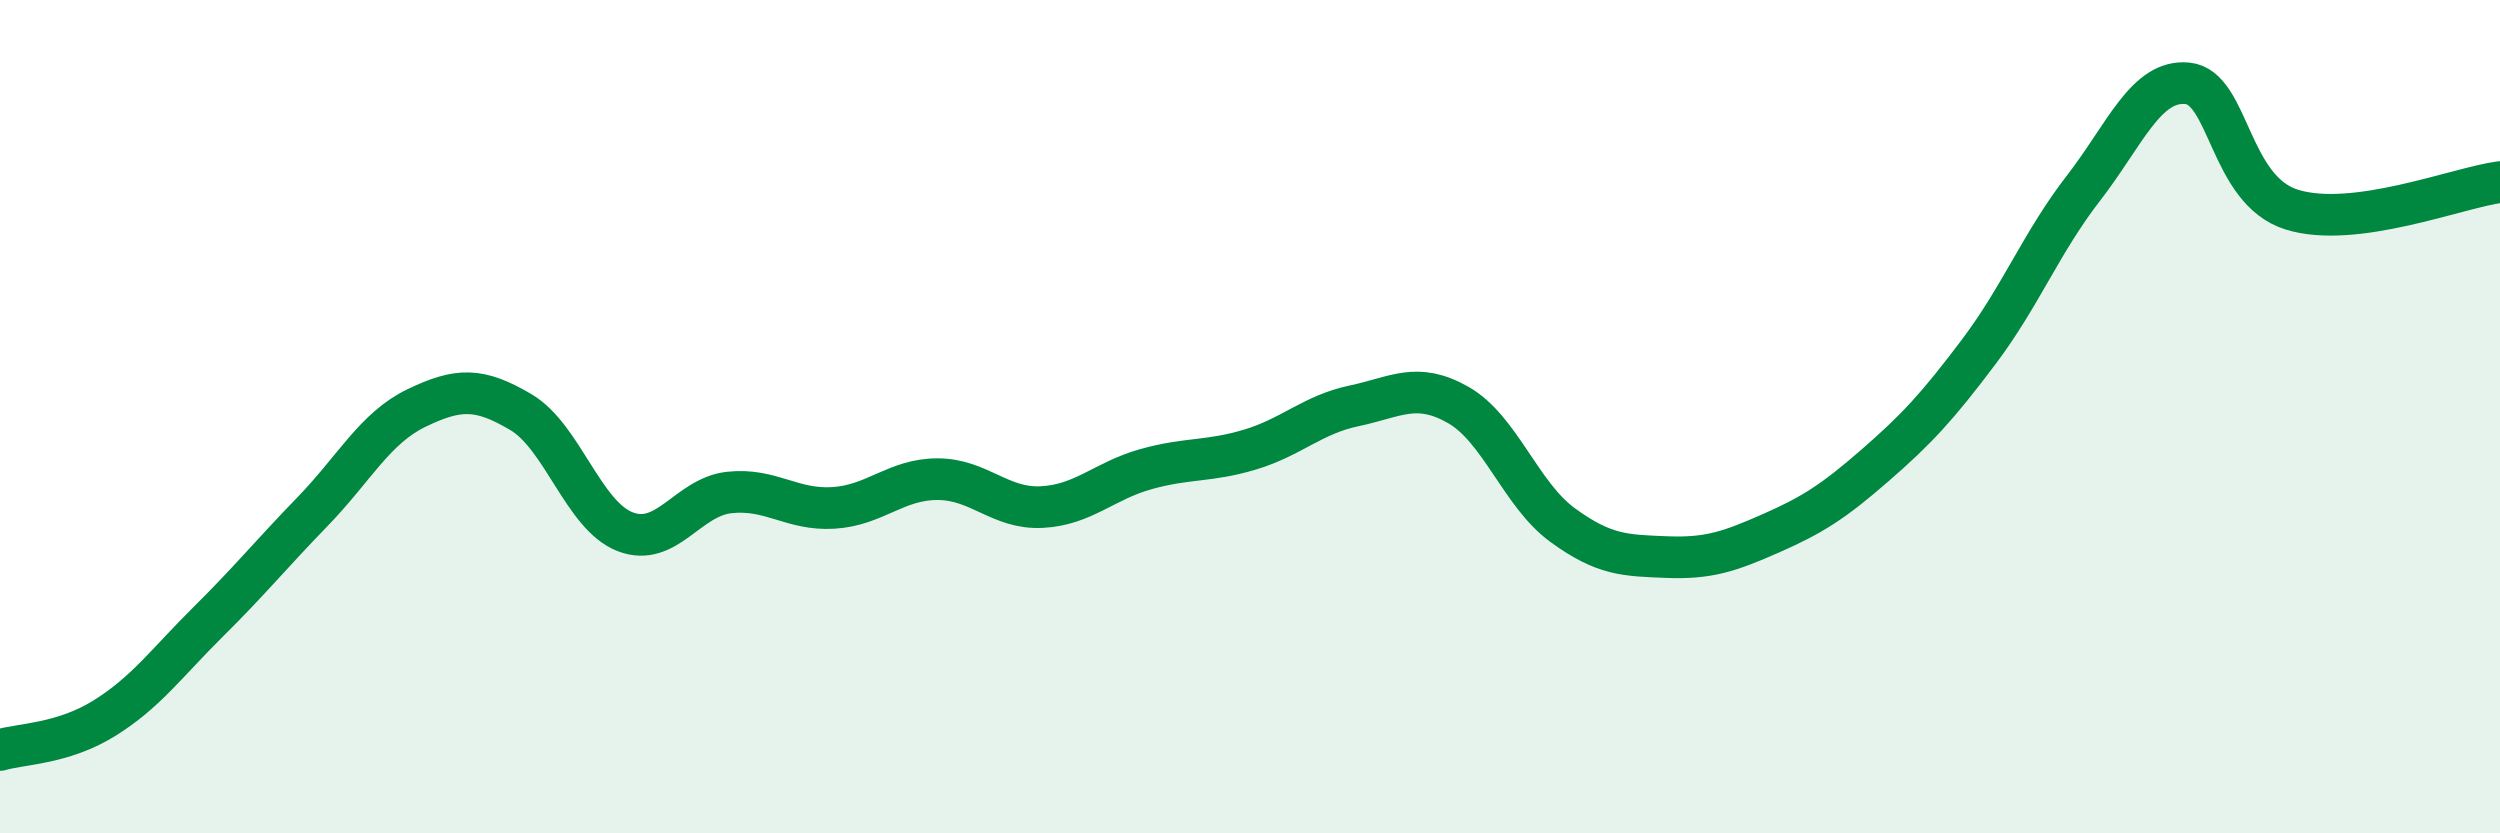 
    <svg width="60" height="20" viewBox="0 0 60 20" xmlns="http://www.w3.org/2000/svg">
      <path
        d="M 0,18 C 0.5,17.85 1.5,17.86 2.5,17.24 C 3.5,16.62 4,15.91 5,14.92 C 6,13.93 6.5,13.31 7.5,12.28 C 8.5,11.25 9,10.27 10,9.79 C 11,9.31 11.5,9.3 12.5,9.89 C 13.5,10.48 14,12.37 15,12.76 C 16,13.15 16.5,11.93 17.5,11.82 C 18.5,11.71 19,12.25 20,12.19 C 21,12.13 21.5,11.5 22.5,11.5 C 23.5,11.5 24,12.22 25,12.17 C 26,12.12 26.5,11.54 27.5,11.26 C 28.5,10.98 29,11.09 30,10.79 C 31,10.49 31.5,9.95 32.5,9.74 C 33.5,9.53 34,9.15 35,9.72 C 36,10.29 36.5,11.87 37.5,12.6 C 38.5,13.33 39,13.33 40,13.37 C 41,13.41 41.5,13.24 42.5,12.8 C 43.5,12.36 44,12.04 45,11.17 C 46,10.3 46.5,9.76 47.5,8.43 C 48.5,7.1 49,5.81 50,4.52 C 51,3.23 51.5,1.9 52.5,2 C 53.5,2.1 53.5,4.56 55,5.03 C 56.5,5.5 59,4.5 60,4.37L60 20L0 20Z"
        fill="#008740"
        opacity="0.1"
        stroke-linecap="round"
        stroke-linejoin="round"
      />
      <path
        d="M 0,18 C 0.5,17.85 1.5,17.86 2.5,17.24 C 3.5,16.62 4,15.91 5,14.92 C 6,13.93 6.5,13.31 7.5,12.28 C 8.5,11.25 9,10.27 10,9.79 C 11,9.31 11.5,9.3 12.5,9.89 C 13.5,10.48 14,12.37 15,12.76 C 16,13.15 16.5,11.93 17.5,11.82 C 18.5,11.71 19,12.25 20,12.19 C 21,12.13 21.5,11.5 22.5,11.5 C 23.5,11.5 24,12.22 25,12.17 C 26,12.12 26.5,11.54 27.5,11.26 C 28.5,10.98 29,11.09 30,10.79 C 31,10.49 31.5,9.95 32.5,9.74 C 33.5,9.53 34,9.15 35,9.72 C 36,10.29 36.5,11.87 37.5,12.6 C 38.5,13.33 39,13.33 40,13.37 C 41,13.41 41.5,13.24 42.5,12.8 C 43.5,12.36 44,12.04 45,11.17 C 46,10.3 46.5,9.76 47.5,8.43 C 48.5,7.1 49,5.81 50,4.52 C 51,3.23 51.5,1.9 52.5,2 C 53.5,2.1 53.5,4.56 55,5.03 C 56.5,5.5 59,4.5 60,4.37"
        stroke="#008740"
        stroke-width="1"
        fill="none"
        stroke-linecap="round"
        stroke-linejoin="round"
      />
    </svg>
  